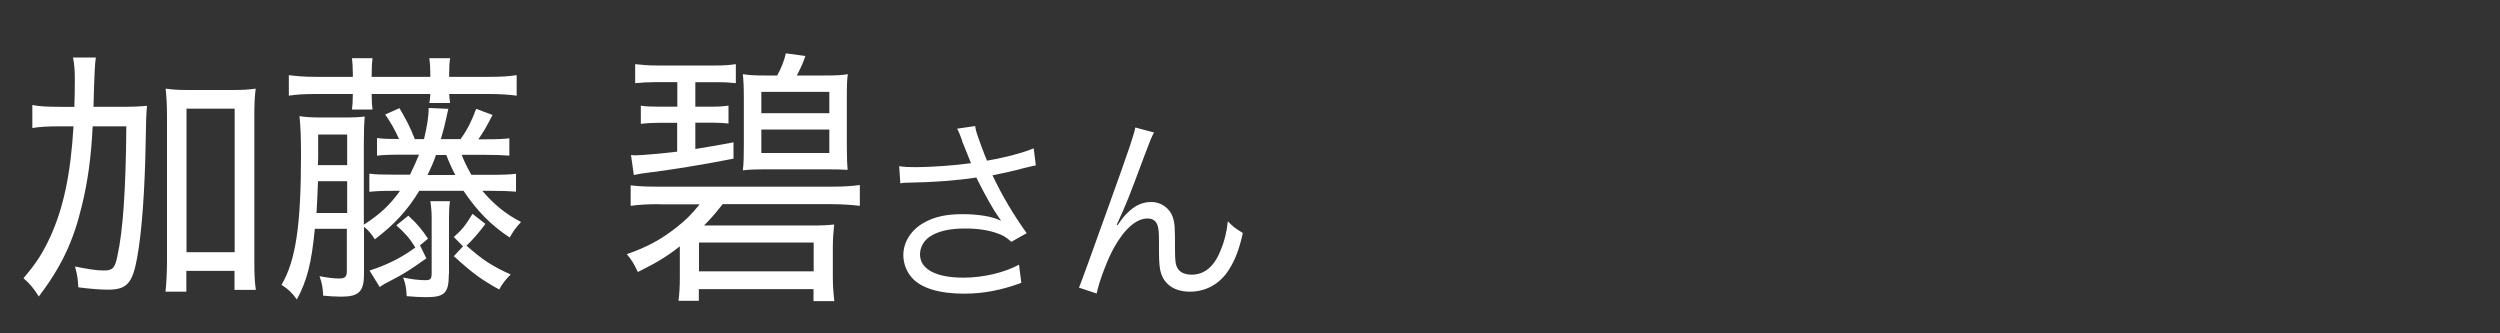 <?xml version="1.0" encoding="UTF-8"?><svg id="_レイヤー_1" xmlns="http://www.w3.org/2000/svg" width="150" height="20" viewBox="0 0 150 20"><rect x="0" y="0" width="150" height="20" fill="#333333" stroke="none"/><path d="M7.19,6.41c.74,0,1.17-.02,1.63-.06q-.06.51-.08,2.21c-.05,2.8-.22,5.31-.51,6.9-.28,1.54-.62,1.92-1.75,1.92-.45,0-1.08-.05-1.78-.14-.03-.54-.06-.72-.2-1.25.68.14,1.29.24,1.71.24.55,0,.68-.13.83-.85.34-1.52.51-4,.54-7.8h-2.02c-.09,1.84-.29,3.31-.65,4.77-.51,2.14-1.23,3.65-2.58,5.44-.29-.46-.52-.75-.92-1.1.8-.94,1.15-1.5,1.62-2.51.78-1.73,1.21-3.73,1.38-6.6h-.89c-.68,0-1.15.03-1.58.1v-1.38c.38.08.91.11,1.69.11h.83c.02-.67.03-.82.03-1.6,0-.61-.03-.96-.11-1.36h1.37q-.08.4-.14,2.96h1.58ZM11.19,17.5h-1.26c.05-.46.09-1.14.09-1.83V7c0-.75-.03-1.14-.08-1.68.46.06.77.08,1.35.08h2.68c.62,0,.89-.02,1.37-.08-.06.51-.08.9-.08,1.68v8.77c0,.64.02,1.15.09,1.62h-1.28v-1.14h-2.89v1.25ZM11.19,15.13h2.89V6.52h-2.89v8.61Z" fill="#fff" stroke-width="0"/><path d="M25.15,11.46c-.72,1.18-1.48,2-2.66,2.9-.21-.34-.4-.56-.65-.75v2.85c0,1.04-.32,1.34-1.37,1.34-.31,0-.78-.03-1.08-.06-.02-.43-.06-.75-.22-1.17.52.1.86.14,1.18.14.35,0,.46-.1.46-.45v-2.53h-1.92c-.2,2.06-.46,3.09-1.08,4.24-.28-.4-.51-.62-.92-.88.85-1.44,1.17-3.55,1.17-7.78,0-1.15-.03-1.68-.09-2.34.38.06.72.08,1.4.08h1.23c.66,0,1.01-.02,1.28-.06-.03.37-.05.8-.05,1.58v4.91c.95-.61,1.57-1.18,2.17-2.03h-.35c-.83,0-1.11.02-1.49.06v-1.09c.38.05.71.06,1.49.06h.95c.21-.42.35-.74.54-1.2h-1.03c-.78,0-1.11.02-1.49.06v-1.06c.34.05.6.06,1.32.06-.26-.59-.51-1.01-.83-1.47l.86-.38c.38.66.65,1.15.92,1.86h.55c.18-.77.28-1.33.28-1.87l1.18.05q-.06.27-.25,1.1c-.03.14-.08.27-.2.72h1.18c.42-.58.66-1.07.94-1.82l.98.37c-.38.75-.55,1.02-.85,1.46h.37c.78,0,1.12-.02,1.49-.06v1.04c-.38-.03-.77-.05-1.49-.05h-1.37c.17.43.31.72.58,1.2h1.17c.8,0,1.09-.02,1.51-.06v1.07c-.38-.03-.77-.05-1.51-.05h-.51c.66.78,1.37,1.38,2.32,1.87-.31.34-.45.53-.68.93-1.14-.75-1.98-1.62-2.77-2.8h-2.71ZM21.17,4.45c0-.4-.02-.67-.05-.96h1.23c-.03.27-.05.54-.05.96v.16h3.52v-.16c0-.37-.02-.67-.06-.96h1.25c-.05.27-.06.54-.06.96v.16h2.45c.66,0,1.12-.03,1.6-.1v1.23c-.43-.06-.98-.1-1.6-.1h-2.45c.02.26.03.4.06.54h-1.25c.03-.14.05-.29.06-.54h-3.52c0,.45.02.64.05.93h-1.23c.03-.27.05-.51.05-.93h-2.26c-.63,0-1.14.03-1.58.1v-1.23c.48.06.94.1,1.58.1h2.26v-.16ZM20.83,12.78v-1.91h-1.75c-.03.8-.05,1.22-.09,1.91h1.85ZM20.83,9.91v-1.84h-1.74v1.25c0,.26,0,.3-.02.59h1.75ZM22.18,16.23c1.05-.34,1.88-.75,2.74-1.38-.32-.53-.63-.88-1.14-1.33l.72-.58c.6.56.81.83,1.18,1.38l-.48.4.38.78c-.97.69-1.34.93-2.14,1.34-.35.18-.43.22-.66.38l-.62-1.01ZM26.93,16.44c0,1.15-.25,1.39-1.38,1.39-.29,0-.68-.02-1.15-.06-.02-.46-.06-.72-.21-1.12.52.11.97.16,1.31.16s.4-.06.4-.46v-3.27c0-.37-.03-.69-.08-1.01h1.18c-.05.32-.06.61-.06,1.01v3.36ZM27.32,10.5c-.2-.37-.4-.82-.54-1.2h-.62c-.15.43-.29.75-.51,1.2h1.66ZM29.13,13.43c-.34.46-.81,1.01-1.14,1.31.98.86,1.49,1.2,2.65,1.73-.28.27-.49.54-.69.9-1.09-.61-1.54-.93-2.72-2l.55-.59-.55-.56c.49-.43.72-.72,1.12-1.39l.78.61Z" fill="#fff" stroke-width="0"/><path d="M39.59,12.25c-.72,0-1.25.03-1.75.1v-1.23c.48.06.91.08,1.75.08h10.26c.71,0,1.26-.03,1.74-.1v1.25c-.54-.06-1.05-.1-1.74-.1h-6.49c-.55.69-.68.83-1.12,1.28h6.41c.74,0,1.05-.02,1.4-.06-.05.46-.08.91-.08,1.39v1.75c0,.48.03.93.09,1.46h-1.25v-.72h-6.88v.7h-1.22c.05-.4.08-.8.08-1.38v-1.89c-.78.61-1.35.96-2.52,1.54-.25-.53-.35-.69-.66-1.07,1.2-.42,2.03-.86,2.97-1.6.58-.46.85-.72,1.4-1.39h-2.4ZM39.23,4.93c-.43,0-.62.02-1.12.06v-1.14c.42.05.85.08,1.26.08h3.55c.51,0,.8-.02,1.23-.08v1.14c-.46-.05-.71-.06-1.11-.06h-1.32v1.47h1.02c.43,0,.63-.02.97-.06v1.07c-.34-.03-.6-.05-.97-.05h-1.02v1.58c.98-.16,1.28-.21,2.29-.4v.98c-1.72.34-3.85.69-5.2.85-.26.03-.46.06-.78.13l-.17-1.2c.14.02.22.02.26.02.37,0,1.57-.11,2.51-.22v-1.73h-1.15c-.4,0-.68.02-1.03.06v-1.09c.29.05.63.06,1.05.06h1.14v-1.47h-1.4ZM41.94,16.28h6.88v-1.73h-6.88v1.73ZM46.63,4.53c.25-.45.42-.88.52-1.33l1.17.16c-.14.42-.2.56-.51,1.17h1.63c.72,0,1.12-.02,1.43-.08-.05.35-.06.64-.06,1.46v2.87c0,.75.02,1.1.05,1.41-.48-.03-.77-.03-1.34-.03h-3.55c-.75,0-1.05.02-1.4.06.05-.4.06-.85.06-1.46v-2.85c0-.74-.02-1.07-.06-1.46.35.06.71.08,1.37.08h.69ZM45.68,6.79h4.08v-1.28h-4.08v1.28ZM45.68,9.18h4.08v-1.41h-4.08v1.41Z" fill="#fff" stroke-width="0"/><path d="M57.73,8.44c-.18-.49-.21-.54-.3-.72l1.08-.16c.05.32.07.38.32,1.07.22.6.3.8.39,1.01,1.15-.2,2.18-.48,2.8-.74l.13,1.02c-.22.05-.33.07-.73.17-.67.18-1.05.26-1.87.43.6,1.26,1.22,2.3,2.05,3.47l-.92.52c-.31-.28-.48-.38-.81-.5-.55-.2-1.18-.3-1.95-.3-.95,0-1.63.16-2.12.48-.37.24-.6.65-.6,1.07,0,.89.95,1.4,2.61,1.4,1.17,0,2.45-.3,3.33-.78l.14,1.09c-1.25.46-2.31.65-3.45.65-1.48,0-2.57-.34-3.11-.95-.33-.37-.52-.86-.52-1.37,0-.77.47-1.51,1.22-1.93.63-.36,1.35-.52,2.31-.52s1.81.13,2.34.4q-.07-.1-.24-.35c-.25-.36-.69-1.14-1.05-1.85-.12-.24-.13-.26-.2-.4-1.06.17-2.61.29-4.1.31-.24,0-.29.01-.46.04l-.07-1.03c.31.05.58.06,1.02.06.89,0,2.39-.11,3.29-.24l-.54-1.34Z" fill="#fff" stroke-width="0"/><path d="M69.24,7.95c-.16.3-.21.42-.57,1.38-.97,2.6-1.06,2.84-1.67,4.16l.05.02c.29-.41.4-.55.59-.73.46-.46.9-.66,1.46-.66s1.1.38,1.27.92c.12.37.13.58.13,1.92,0,.68.03.95.17,1.16.14.23.44.36.83.36.76,0,1.34-.47,1.73-1.44.23-.54.38-1.13.44-1.76.3.31.43.41.9.7-.21.96-.46,1.62-.84,2.21-.53.84-1.37,1.31-2.33,1.31-.88,0-1.49-.38-1.73-1.08-.09-.26-.13-.66-.13-1.31v-.55c0-.6-.02-.82-.08-1.02-.1-.3-.3-.43-.61-.43-.67,0-1.38.62-2.01,1.75-.38.67-.9,2.04-1.04,2.75l-1.06-.35q.16-.37,1.81-4.98c1.25-3.47,1.49-4.21,1.57-4.63l1.12.3Z" fill="#fff" stroke-width="0"/></svg>